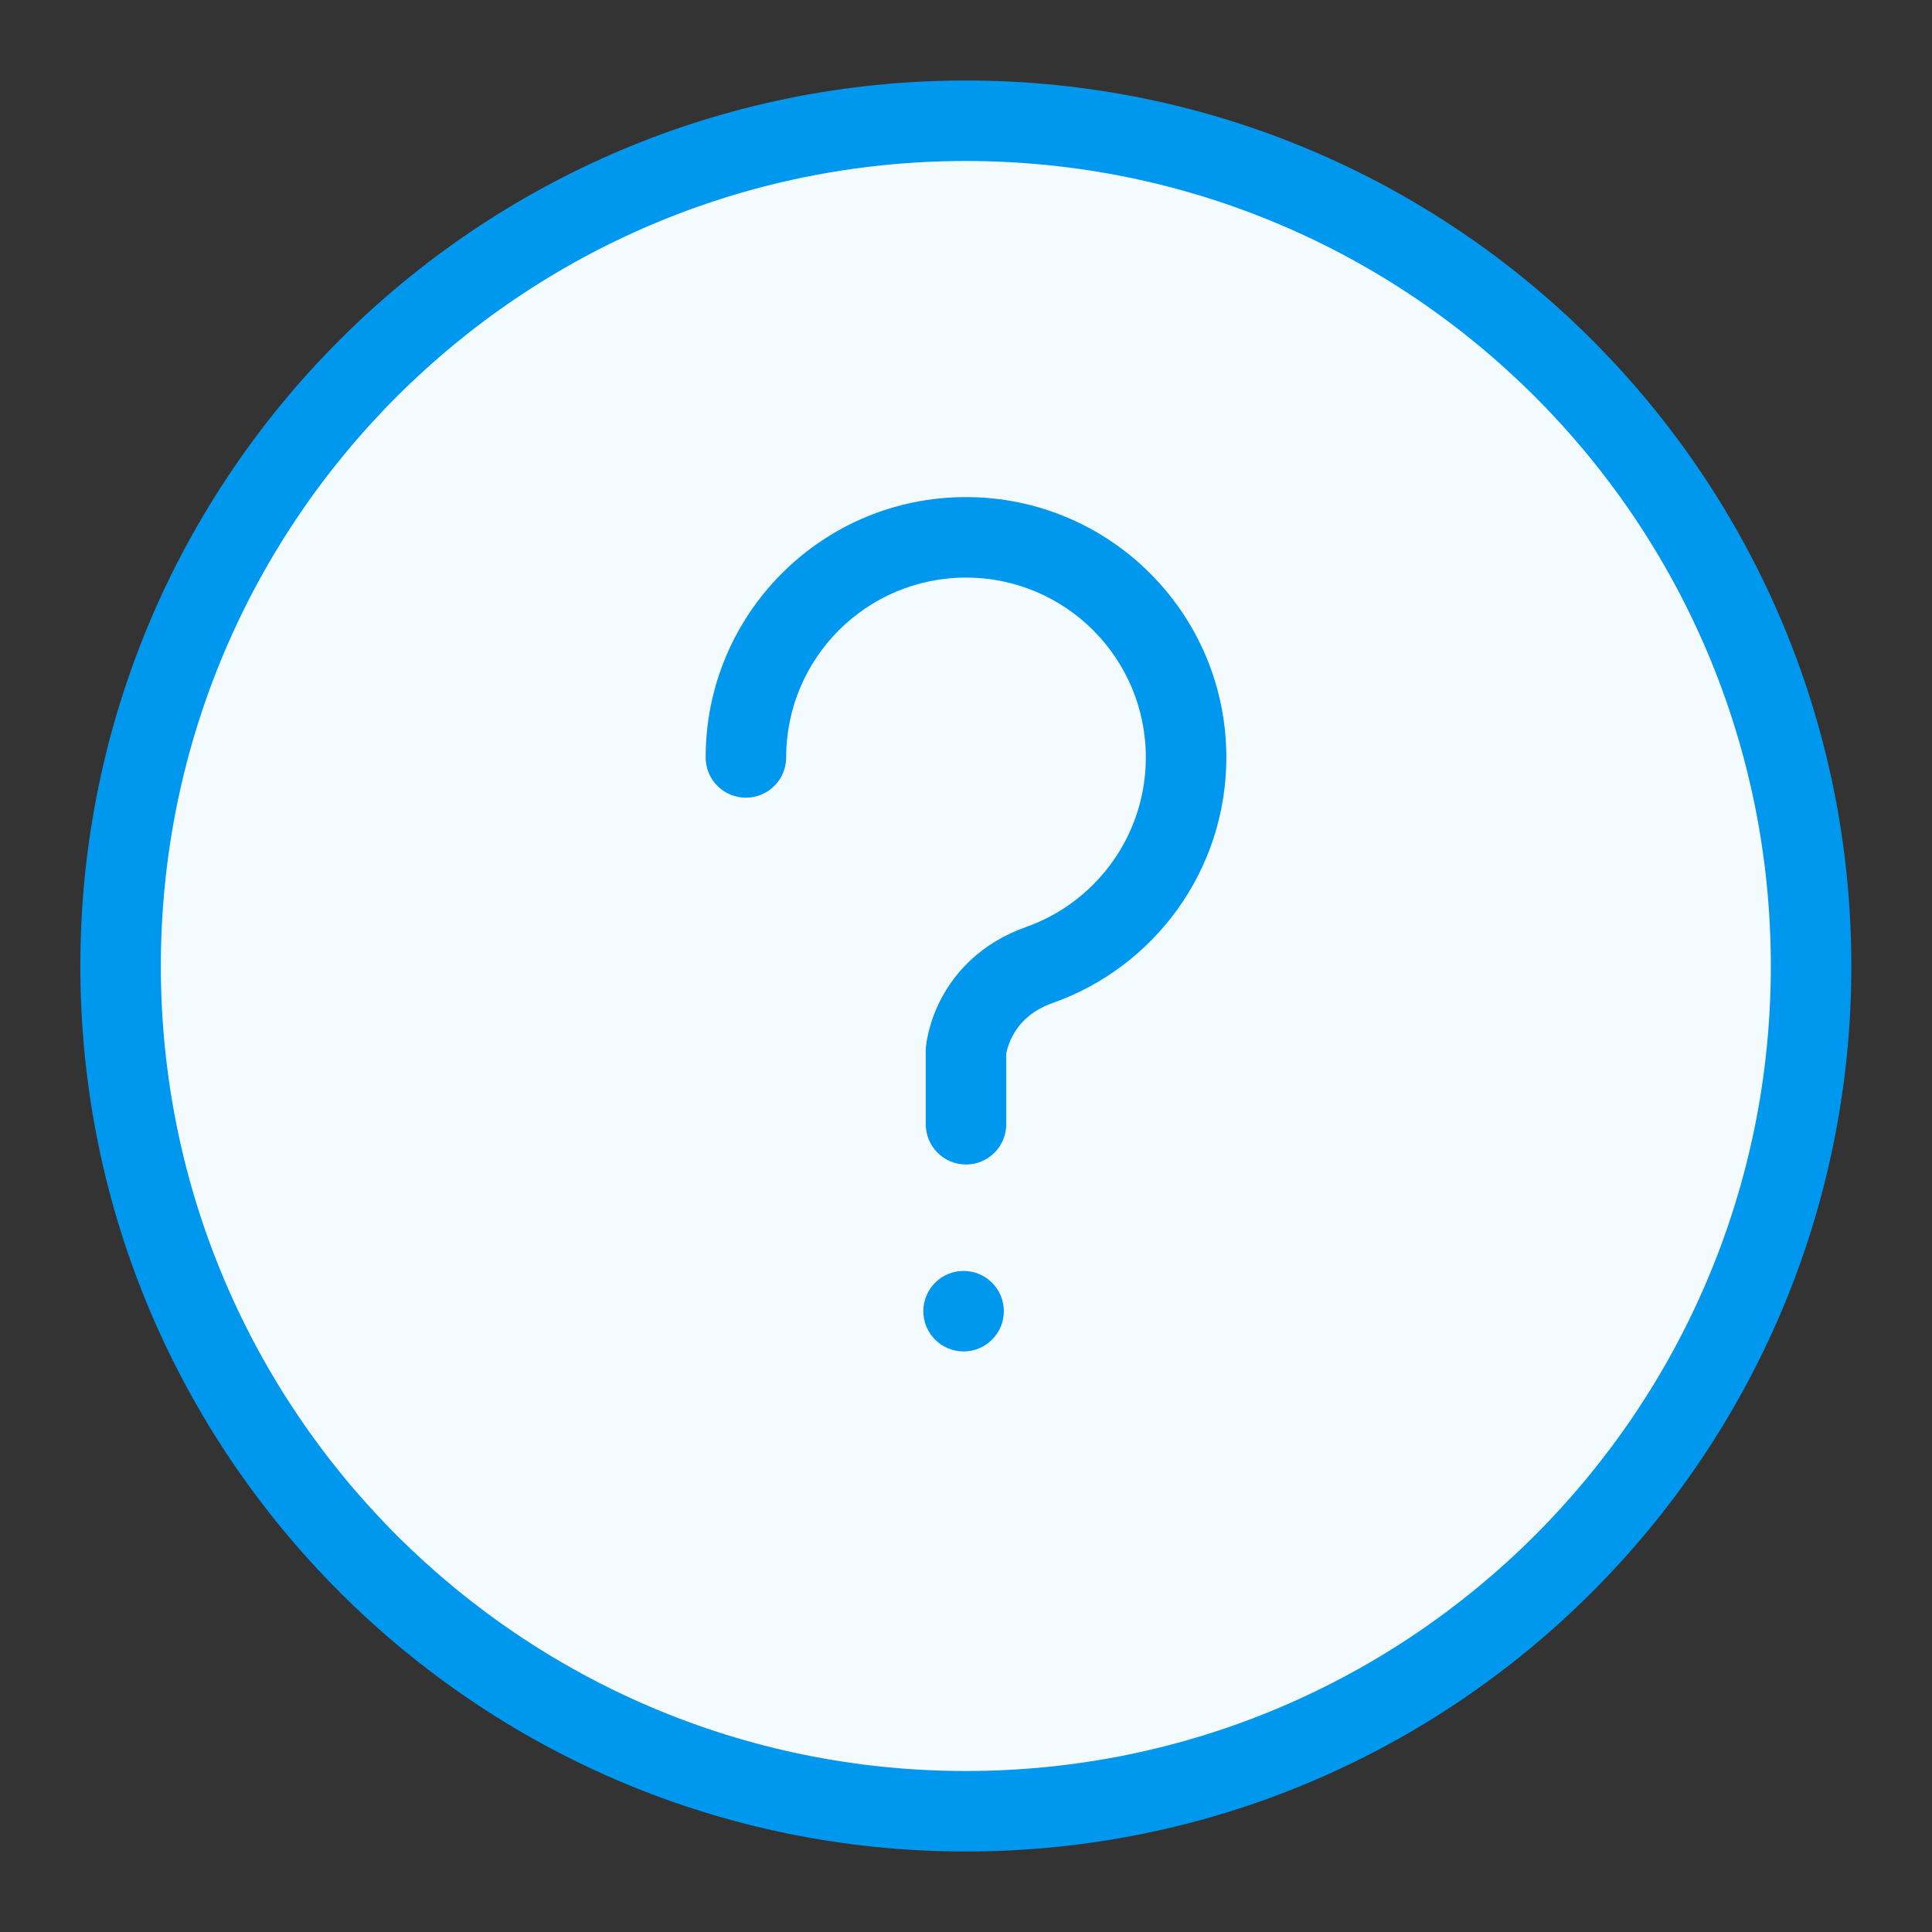 <svg width="24" height="24" viewBox="0 0 24 24" fill="none" xmlns="http://www.w3.org/2000/svg">
<rect x="0" y="0" width="24" height="24" fill="#333333" stroke="none"/>
<path d="M22.498 12C22.498 17.799 17.797 22.5 11.998 22.5C6.199 22.5 1.498 17.799 1.498 12C1.498 6.201 6.199 1.5 11.998 1.5C17.797 1.5 22.498 6.201 22.498 12Z" fill="#F3FBFF"/>
<path fill-rule="evenodd" clip-rule="evenodd" d="M11.998 2C6.475 2 1.998 6.477 1.998 12C1.998 17.523 6.475 22 11.998 22C17.521 22 21.998 17.523 21.998 12C21.998 6.477 17.521 2 11.998 2ZM0.998 12C0.998 5.925 5.923 1 11.998 1C18.073 1 22.998 5.925 22.998 12C22.998 18.075 18.073 23 11.998 23C5.923 23 0.998 18.075 0.998 12Z" fill="#0097EE"/>
<path d="M12.47 16.288C12.47 16.564 12.246 16.788 11.97 16.788C11.694 16.788 11.47 16.564 11.47 16.288C11.47 16.012 11.694 15.788 11.97 15.788C12.246 15.788 12.47 16.012 12.47 16.288Z" fill="#0097EE"/>
<path fill-rule="evenodd" clip-rule="evenodd" d="M12 7.175C10.766 7.175 9.766 8.175 9.766 9.409C9.766 9.685 9.542 9.909 9.266 9.909C8.989 9.909 8.766 9.685 8.766 9.409C8.766 7.623 10.214 6.175 12 6.175C13.786 6.175 15.234 7.623 15.234 9.409C15.234 10.818 14.334 12.015 13.078 12.459C12.789 12.561 12.651 12.732 12.579 12.868C12.54 12.94 12.519 13.006 12.508 13.051C12.504 13.066 12.502 13.079 12.5 13.088V13.966C12.5 14.242 12.276 14.466 12 14.466C11.724 14.466 11.5 14.242 11.5 13.966V13.055C11.5 13.041 11.501 13.028 11.502 13.015L12 13.055C11.502 13.015 11.502 13.015 11.502 13.015L11.502 13.014L11.502 13.013L11.502 13.01L11.502 13.004L11.504 12.989C11.505 12.977 11.508 12.962 11.51 12.945C11.516 12.91 11.524 12.864 11.538 12.81C11.564 12.702 11.612 12.557 11.695 12.4C11.866 12.078 12.184 11.715 12.745 11.516C13.613 11.209 14.234 10.381 14.234 9.409C14.234 8.175 13.234 7.175 12 7.175Z" fill="#0097EE"/>
</svg>
